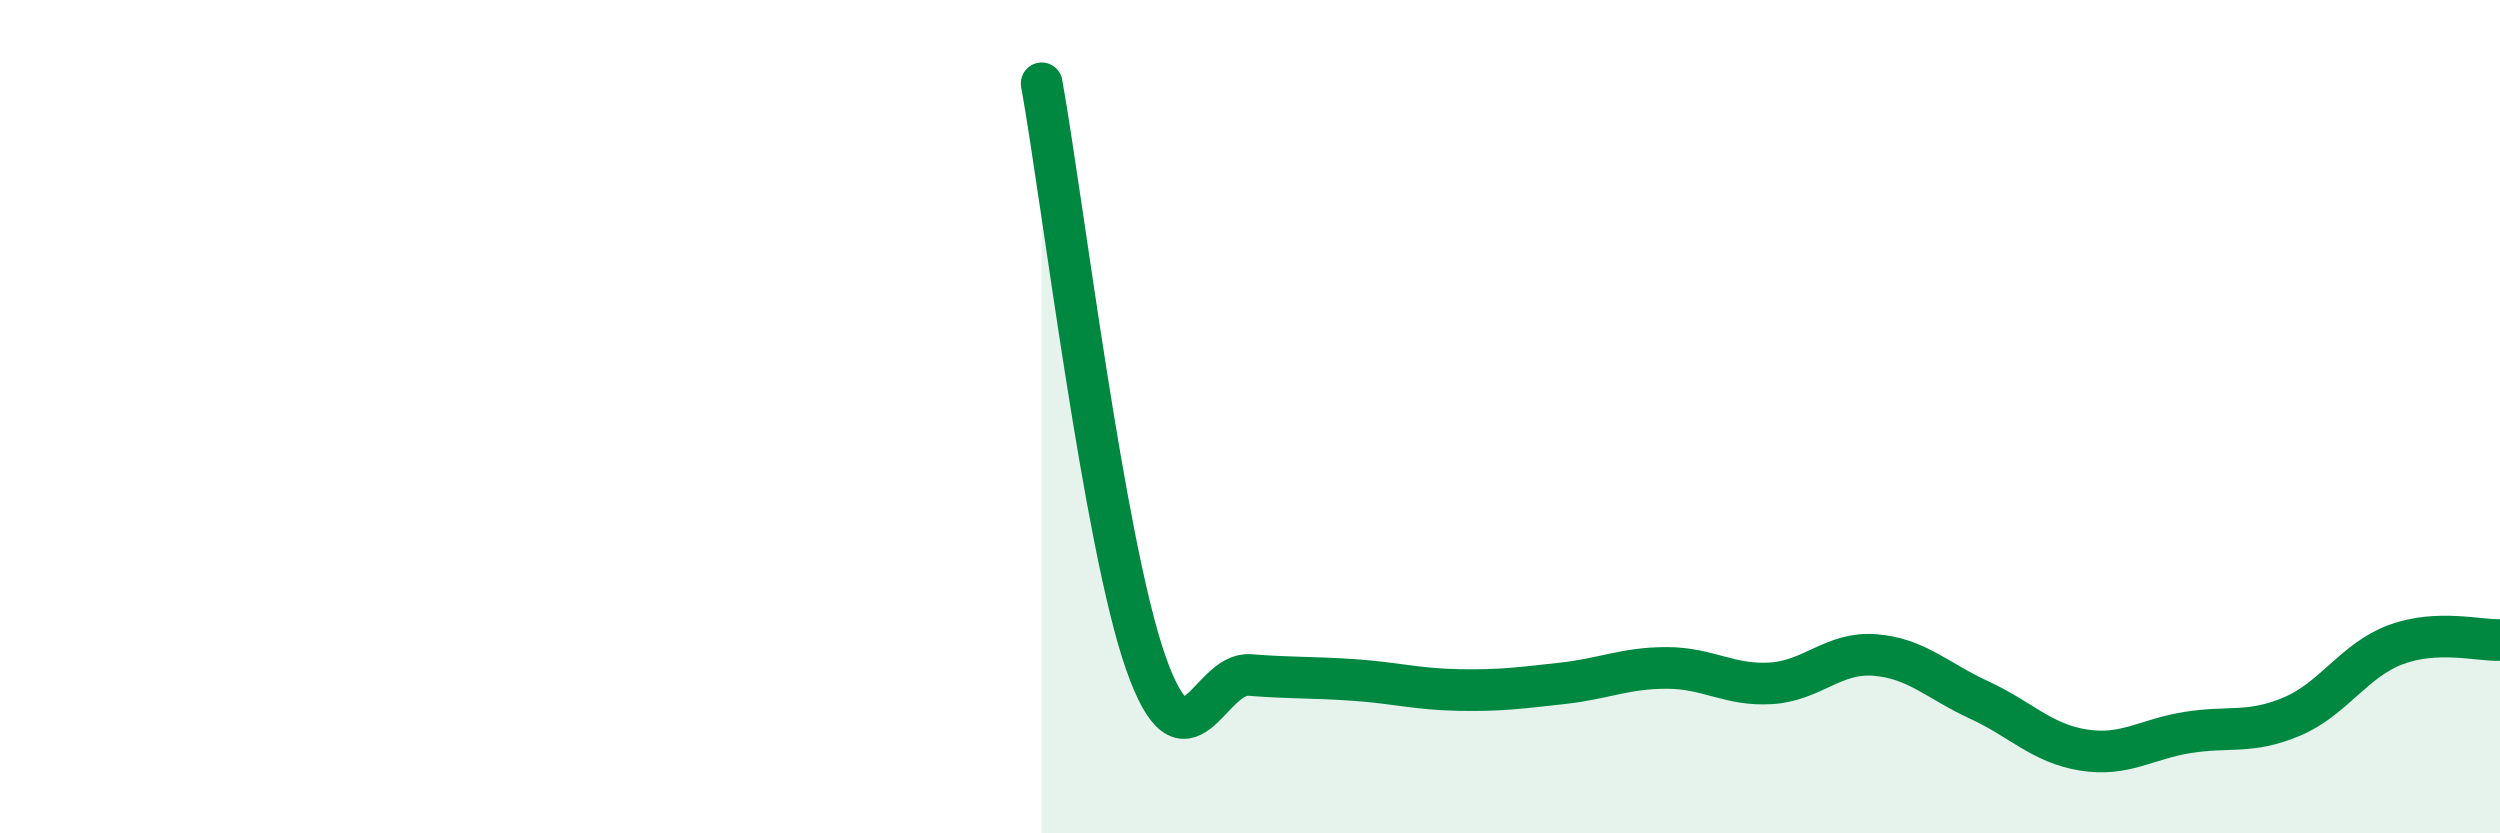 
    <svg width="60" height="20" viewBox="0 0 60 20" xmlns="http://www.w3.org/2000/svg">
      <path
        d="M 25,2 C 25.5,4.78 26.5,13.07 27.5,15.91 C 28.5,18.75 29,16.12 30,16.2 C 31,16.28 31.5,16.25 32.5,16.32 C 33.5,16.39 34,16.54 35,16.56 C 36,16.58 36.5,16.51 37.5,16.4 C 38.5,16.29 39,16.03 40,16.03 C 41,16.03 41.5,16.46 42.5,16.4 C 43.5,16.34 44,15.64 45,15.72 C 46,15.8 46.5,16.34 47.5,16.8 C 48.5,17.26 49,17.84 50,18 C 51,18.16 51.5,17.74 52.5,17.58 C 53.5,17.42 54,17.62 55,17.2 C 56,16.78 56.5,15.84 57.5,15.47 C 58.5,15.1 59.5,15.38 60,15.36L60 20L25 20Z"
        fill="#008740"
        opacity="0.1"
        stroke-linecap="round"
        stroke-linejoin="round"
      />
      <path
        d="M 25,2 C 25.5,4.78 26.5,13.07 27.5,15.91 C 28.5,18.75 29,16.12 30,16.2 C 31,16.28 31.5,16.25 32.5,16.32 C 33.5,16.39 34,16.54 35,16.56 C 36,16.58 36.5,16.51 37.5,16.4 C 38.5,16.29 39,16.03 40,16.03 C 41,16.03 41.5,16.46 42.5,16.4 C 43.5,16.34 44,15.64 45,15.72 C 46,15.8 46.5,16.34 47.5,16.8 C 48.5,17.26 49,17.84 50,18 C 51,18.16 51.5,17.74 52.5,17.58 C 53.5,17.42 54,17.62 55,17.2 C 56,16.78 56.5,15.84 57.5,15.47 C 58.5,15.1 59.5,15.38 60,15.36"
        stroke="#008740"
        stroke-width="1"
        fill="none"
        stroke-linecap="round"
        stroke-linejoin="round"
      />
    </svg>
  